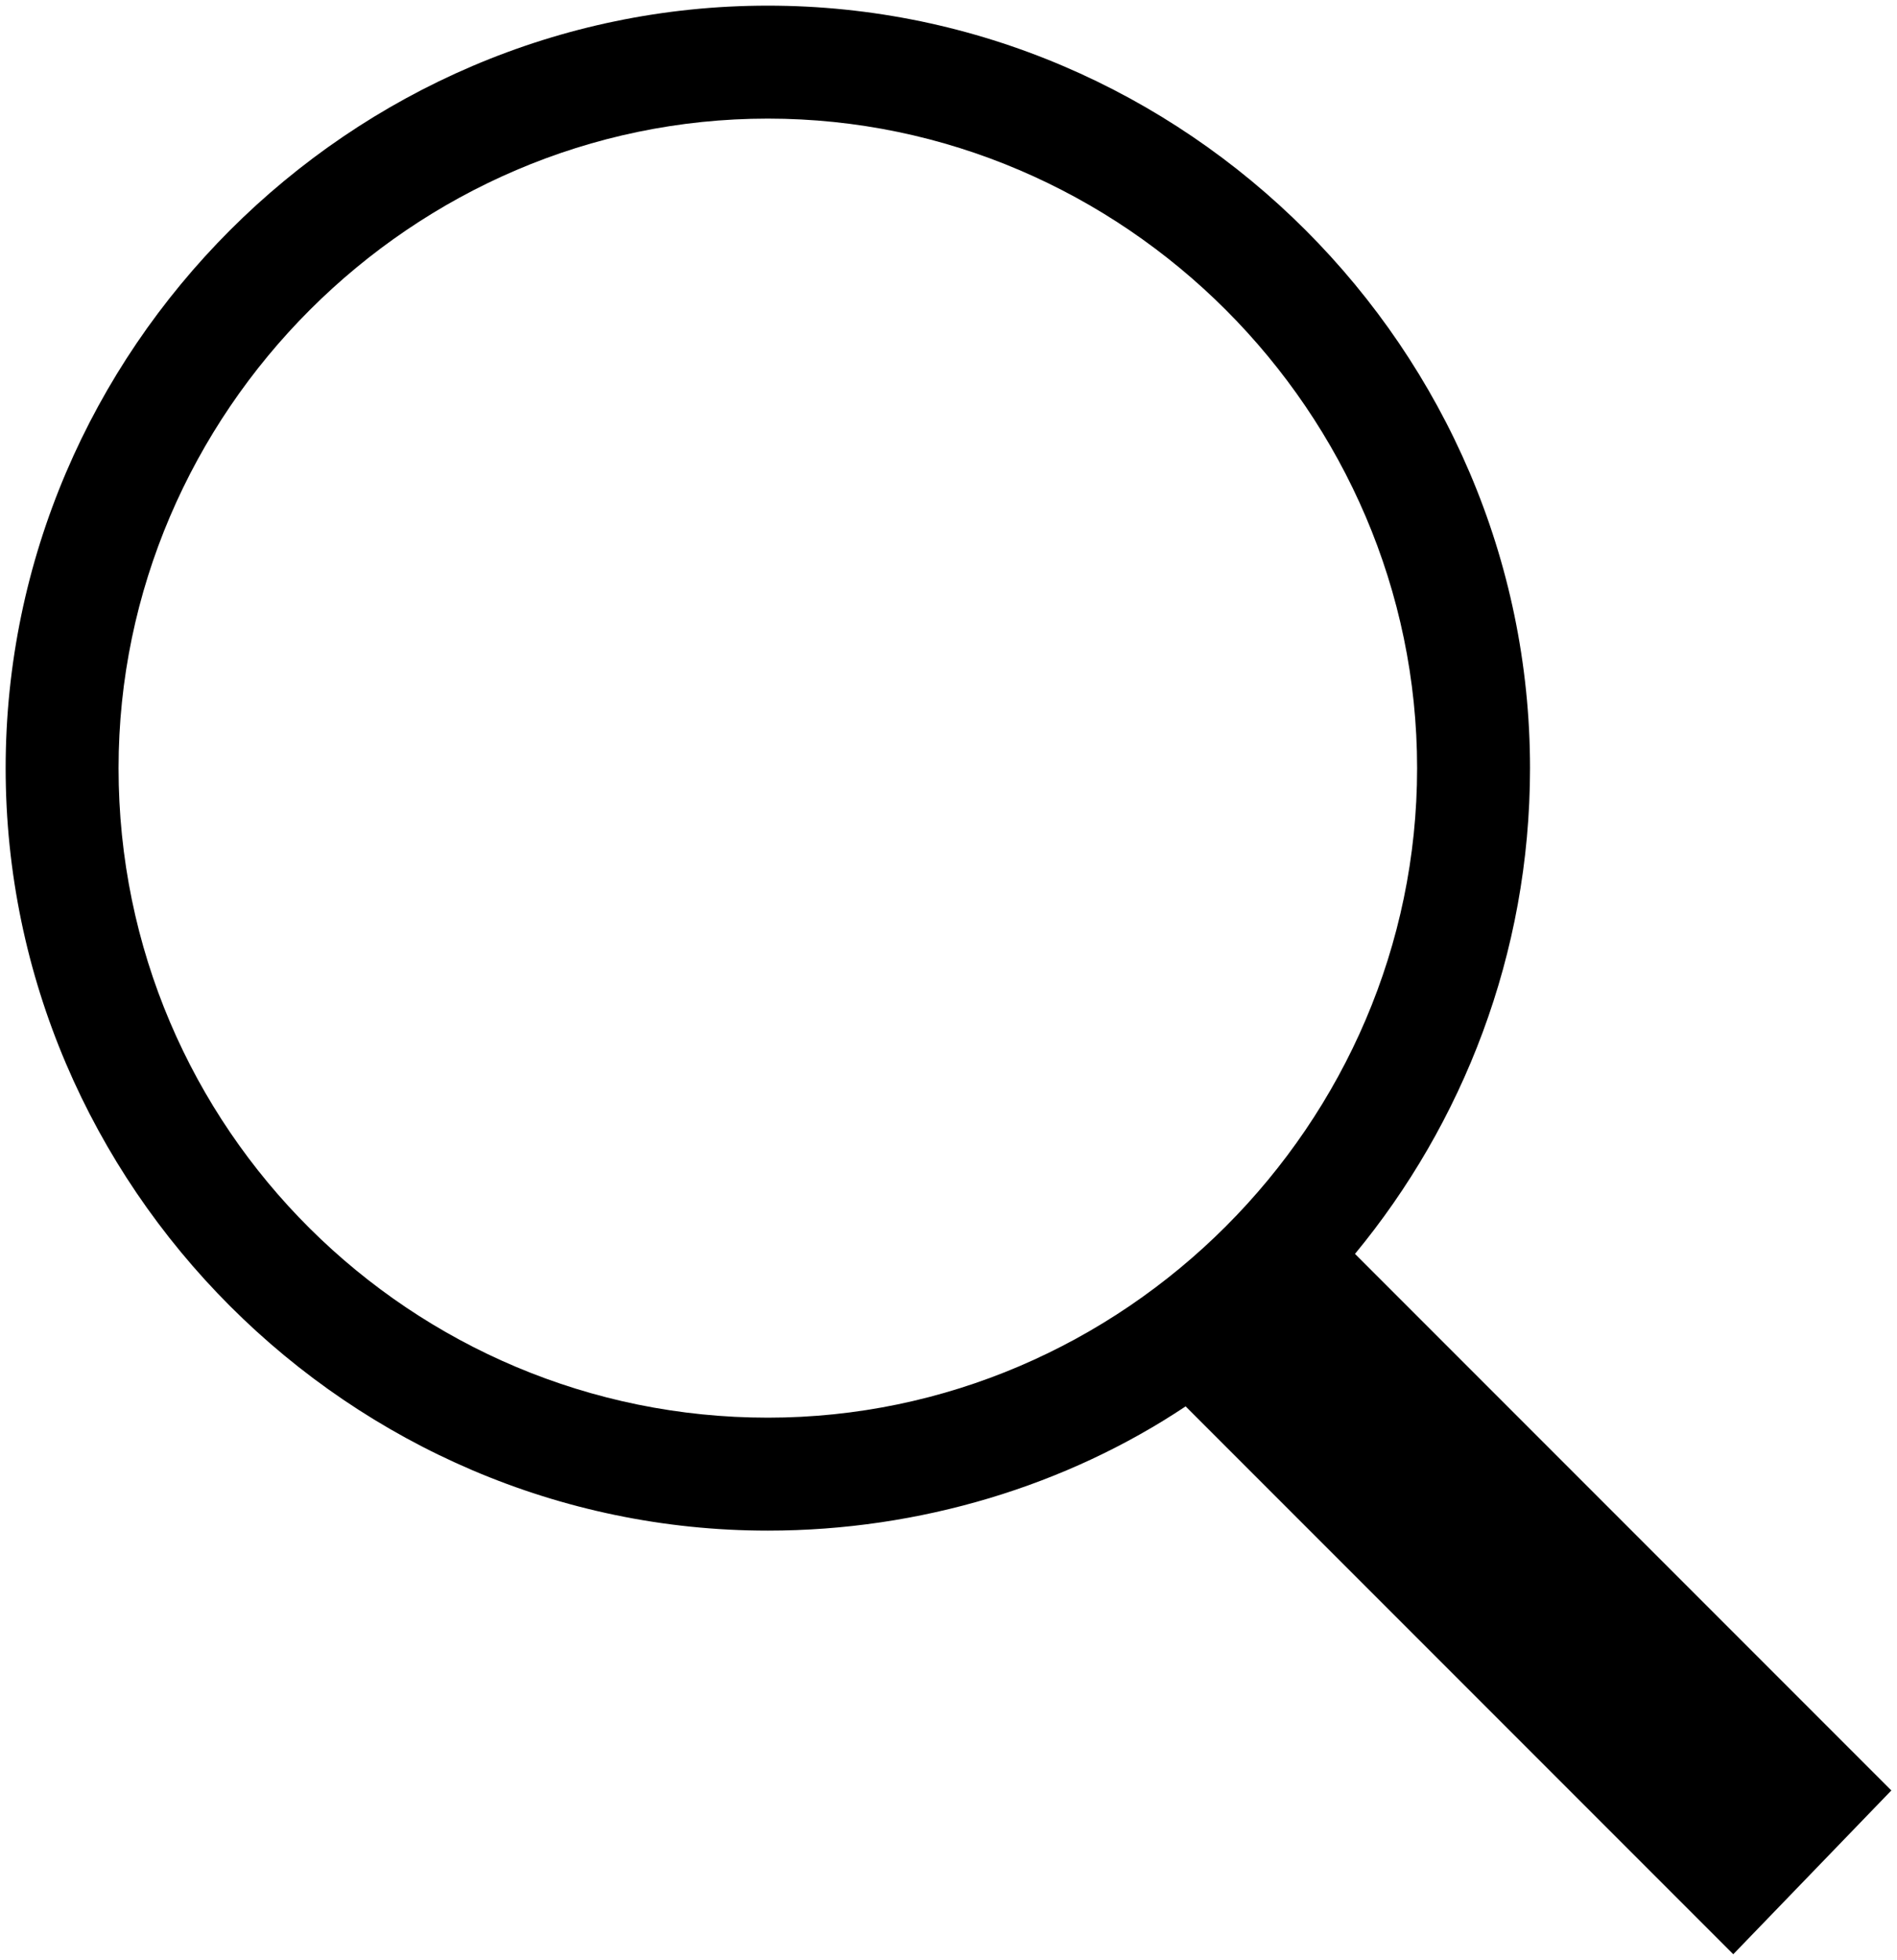 <svg xmlns="http://www.w3.org/2000/svg" viewBox="0 0 33.6 34.7" xml:space="preserve"><path d="M33.5 31.7 24 22.2c1.9-2.3 3.1-5.3 3.1-8.6C27.1 6.2 21 .1 13.6.1S.1 6.2.1 13.6s6.1 13.5 13.5 13.5c2.7 0 5.3-.8 7.4-2.2l9.7 9.7 2.8-2.9zM2.1 13.6c0-6.3 5.2-11.5 11.5-11.5s11.5 5.2 11.5 11.5-5.2 11.5-11.5 11.5S2.1 20 2.1 13.6z"/></svg>